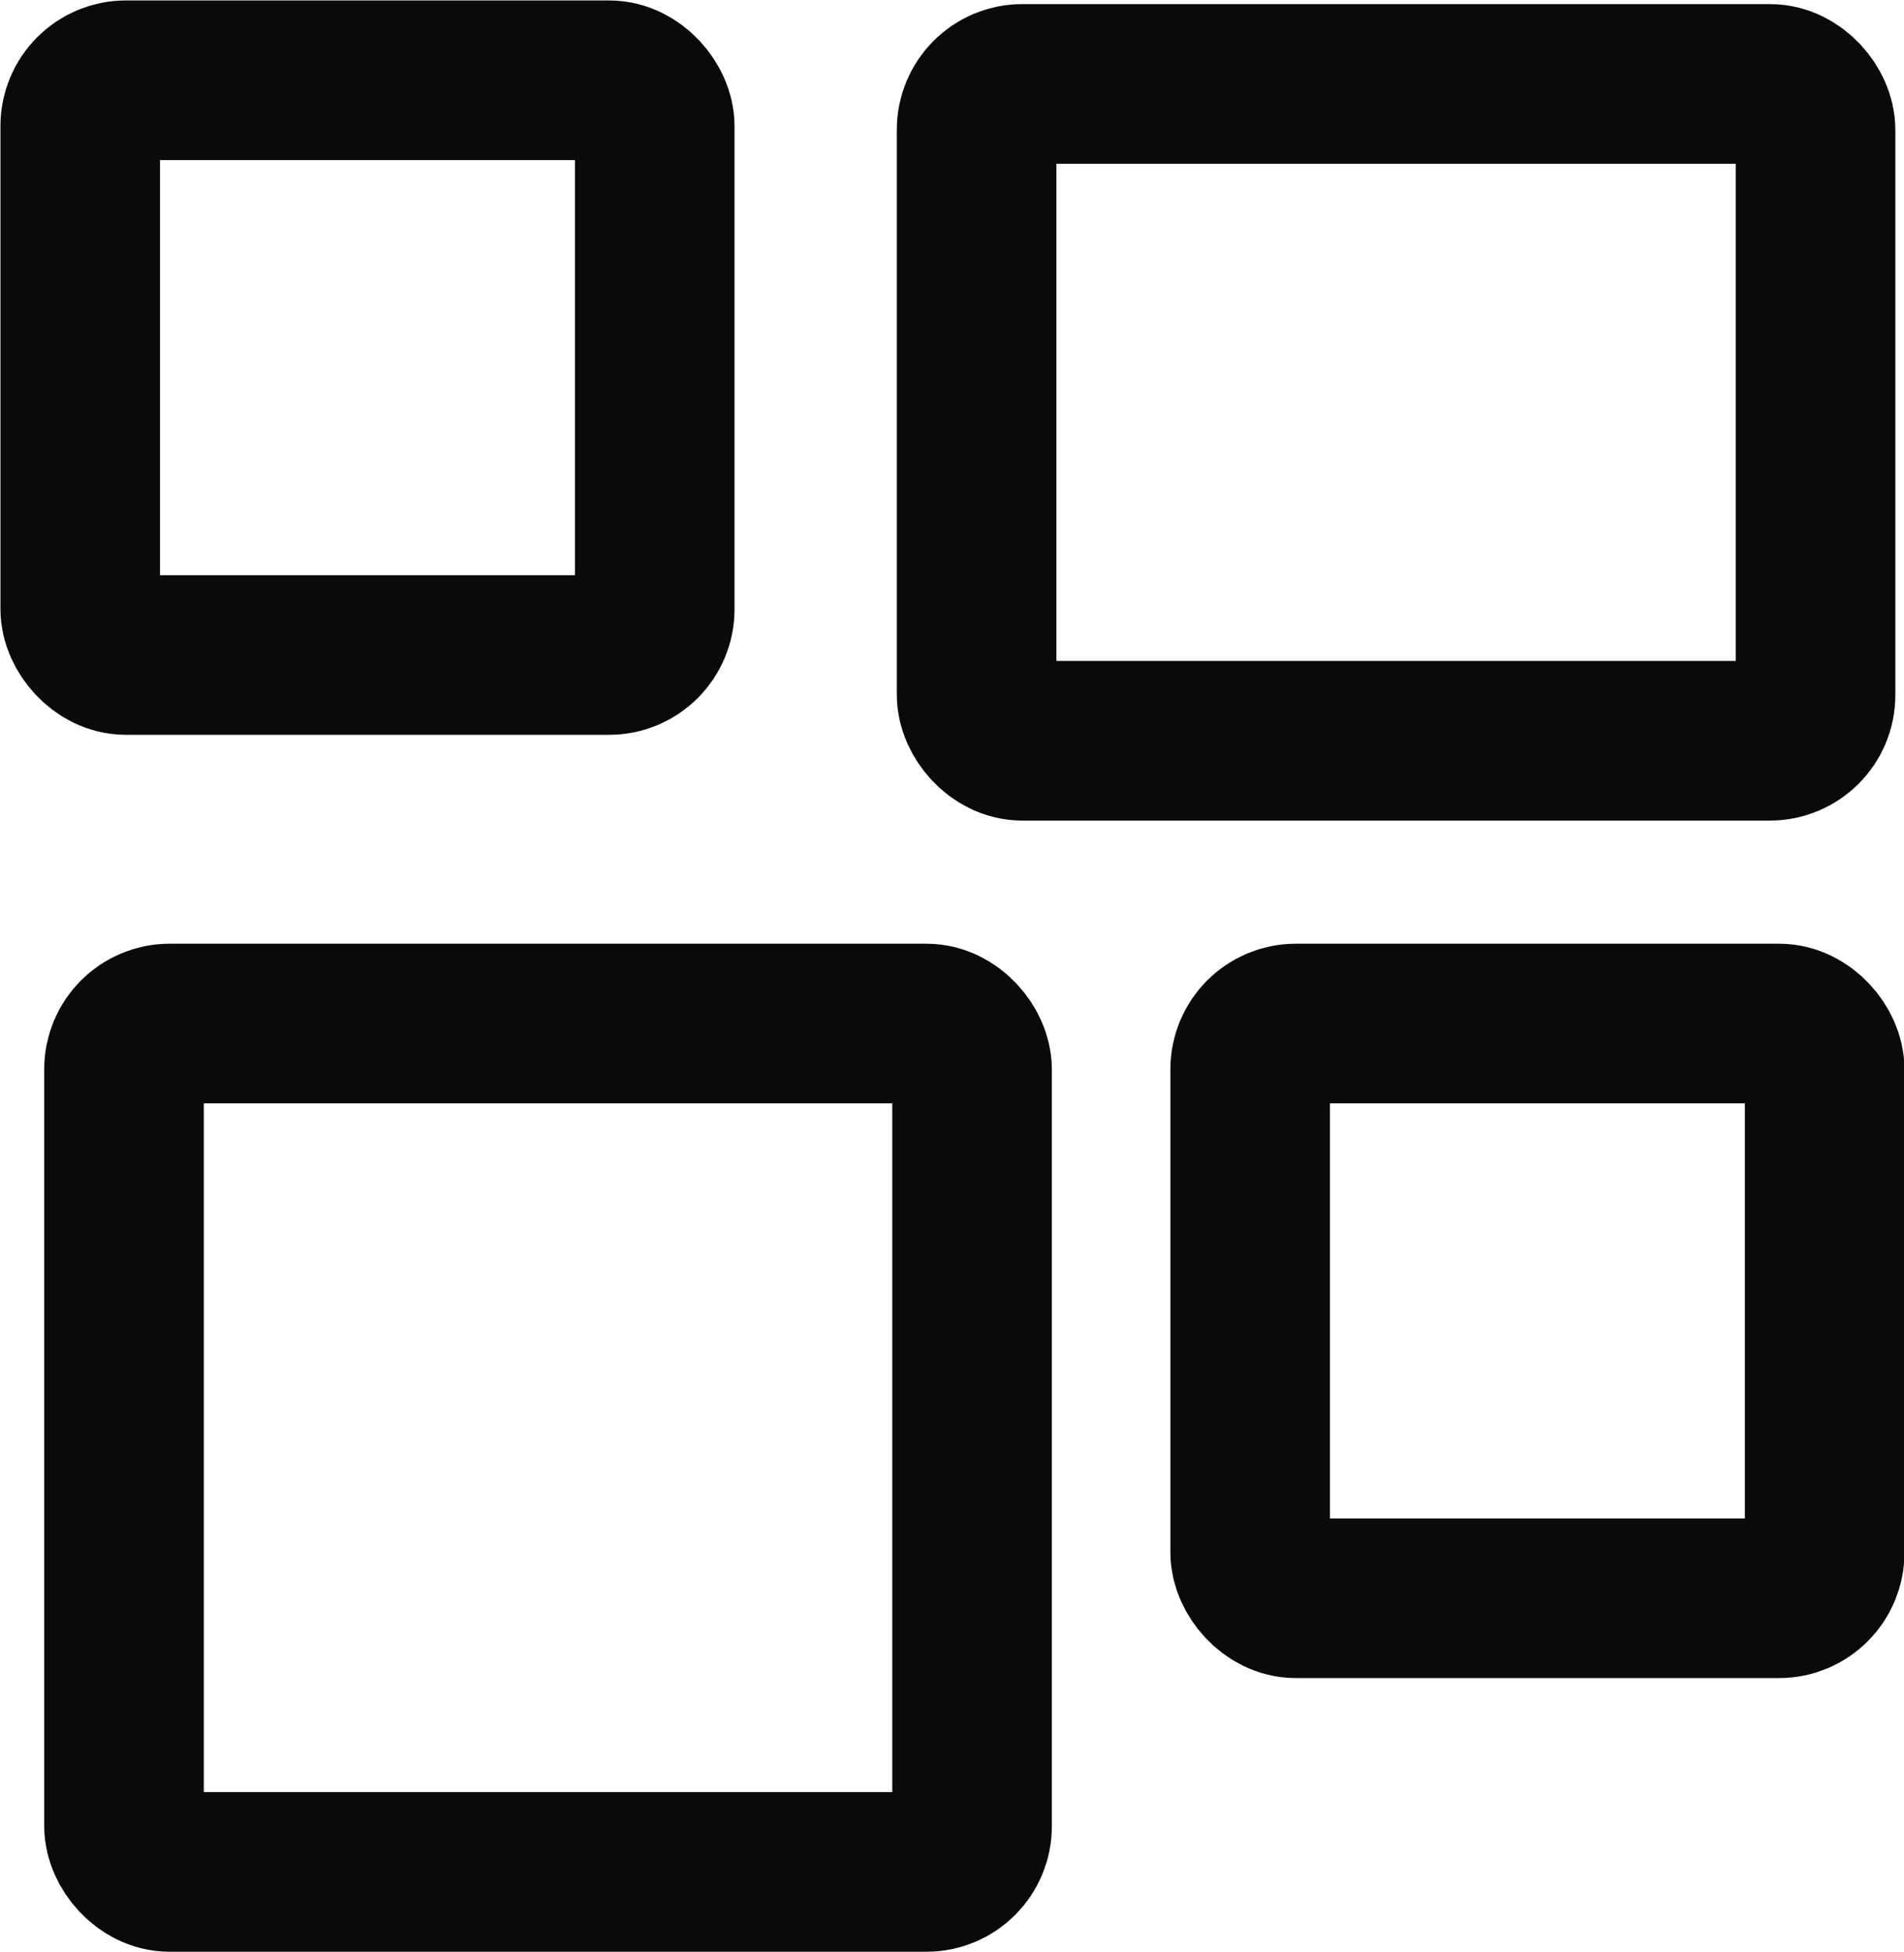 <?xml version="1.0" encoding="UTF-8"?>
<svg id="Capa_1" xmlns="http://www.w3.org/2000/svg" width="20.88" height="21.4" viewBox="0 0 20.88 21.4">
  <defs>
    <style>
      .cls-1 {
        fill: none;
        stroke: #0a0a0a;
        stroke-linecap: round;
        stroke-linejoin: round;
        stroke-width: 1.75px;
      }
    </style>
  </defs>
  <rect class="cls-1" x="13.71" y="11.22" width="6.3" height="6.3" rx=".5" ry=".5"/>
  <rect class="cls-1" x="1.36" y="11.22" width="9.3" height="9.3" rx=".5" ry=".5"/>
  <rect class="cls-1" x=".88" y=".88" width="6.3" height="6.3" rx=".5" ry=".5"/>
  <rect class="cls-1" x="10.71" y=".92" width="9.2" height="7.2" rx=".5" ry=".5"/>
</svg>